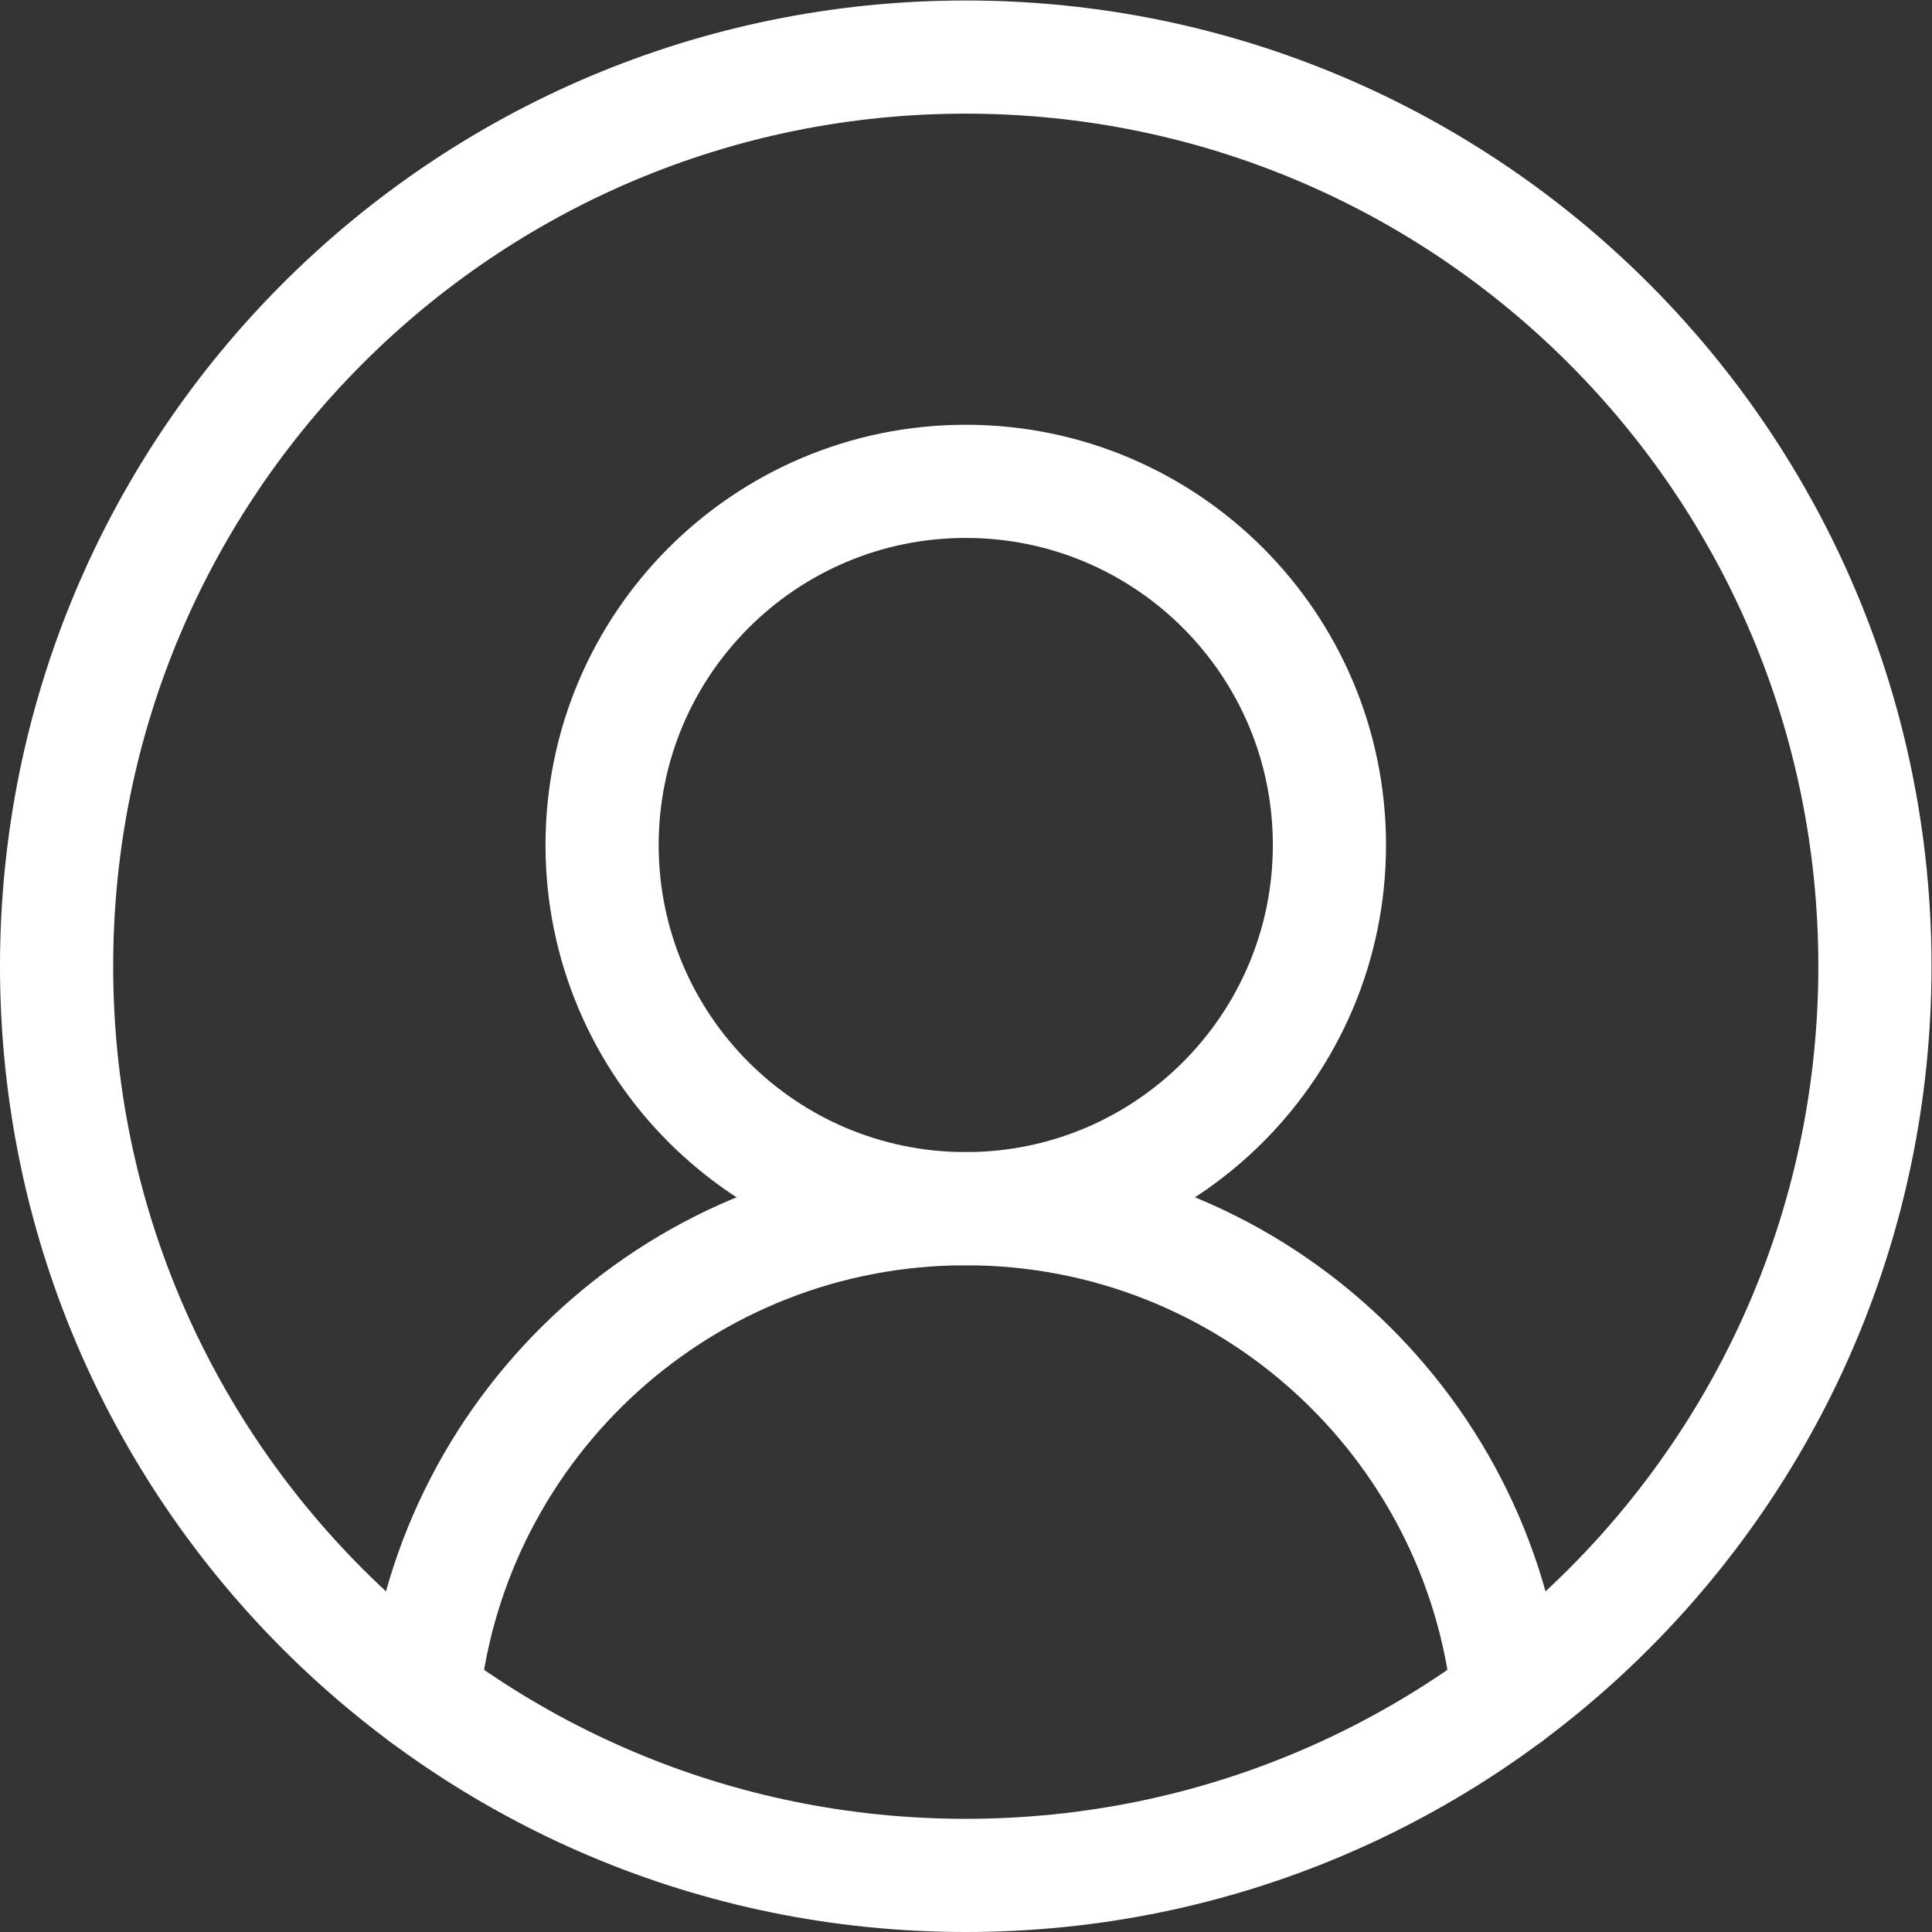 <?xml version="1.0" encoding="UTF-8" standalone="no"?>
<!-- Created with Inkscape (http://www.inkscape.org/) -->

<svg
   version="1.1"
   id="svg354"
   xml:space="preserve"
   width="682.667"
   height="682.667"
   viewBox="0 0 682.667 682.667"
   xmlns="http://www.w3.org/2000/svg"
   xmlns:svg="http://www.w3.org/2000/svg"><rect x="0" y="0" width="682.667" height="682.667" fill="#333333" stroke="none"/><defs
     id="defs358"><clipPath
       clipPathUnits="userSpaceOnUse"
       id="clipPath368"><path
         d="M 0,512 H 512 V 0 H 0 Z"
         id="path366" /></clipPath></defs><g
     id="g360"
     transform="matrix(1.333,0,0,-1.333,0,682.667)"><g
       id="g362"><g
         id="g364"
         clip-path="url(#clipPath368)"><g
           id="g370"
           transform="translate(497,256)"><path
             d="m 0,0 c 0,-133.101 -107.9,-241 -241,-241 -133.103,0 -241,107.899 -241,241 0,133.103 107.897,241 241,241 C -107.9,241 0,133.103 0,0 Z"
             style="fill:none;stroke:#FFFFFF;stroke-width:30;stroke-linecap:round;stroke-linejoin:round;stroke-miterlimit:10;stroke-dasharray:none;stroke-opacity:1"
             id="path372" /></g><g
           id="g374"
           transform="translate(352.4,288.134)"><path
             d="m 0,0 c 0,-53.24 -43.158,-96.4 -96.4,-96.4 -53.244,0 -96.401,43.16 -96.401,96.4 0,53.239 43.157,96.399 96.401,96.399 C -43.158,96.399 0,53.239 0,0 Z"
             style="fill:none;stroke:#FFFFFF;stroke-width:30;stroke-linecap:round;stroke-linejoin:round;stroke-miterlimit:10;stroke-dasharray:none;stroke-opacity:1"
             id="path376" /></g><g
           id="g378"
           transform="translate(112.213,62.575)"><path
             d="m 0,0 c 7.71,72.602 69.142,129.158 143.787,129.158 74.647,0 136.078,-56.56 143.785,-129.16"
             style="fill:none;stroke:#FFFFFF;stroke-width:30;stroke-linecap:round;stroke-linejoin:round;stroke-miterlimit:10;stroke-dasharray:none;stroke-opacity:1"
             id="path380" /></g></g></g></g></svg>
